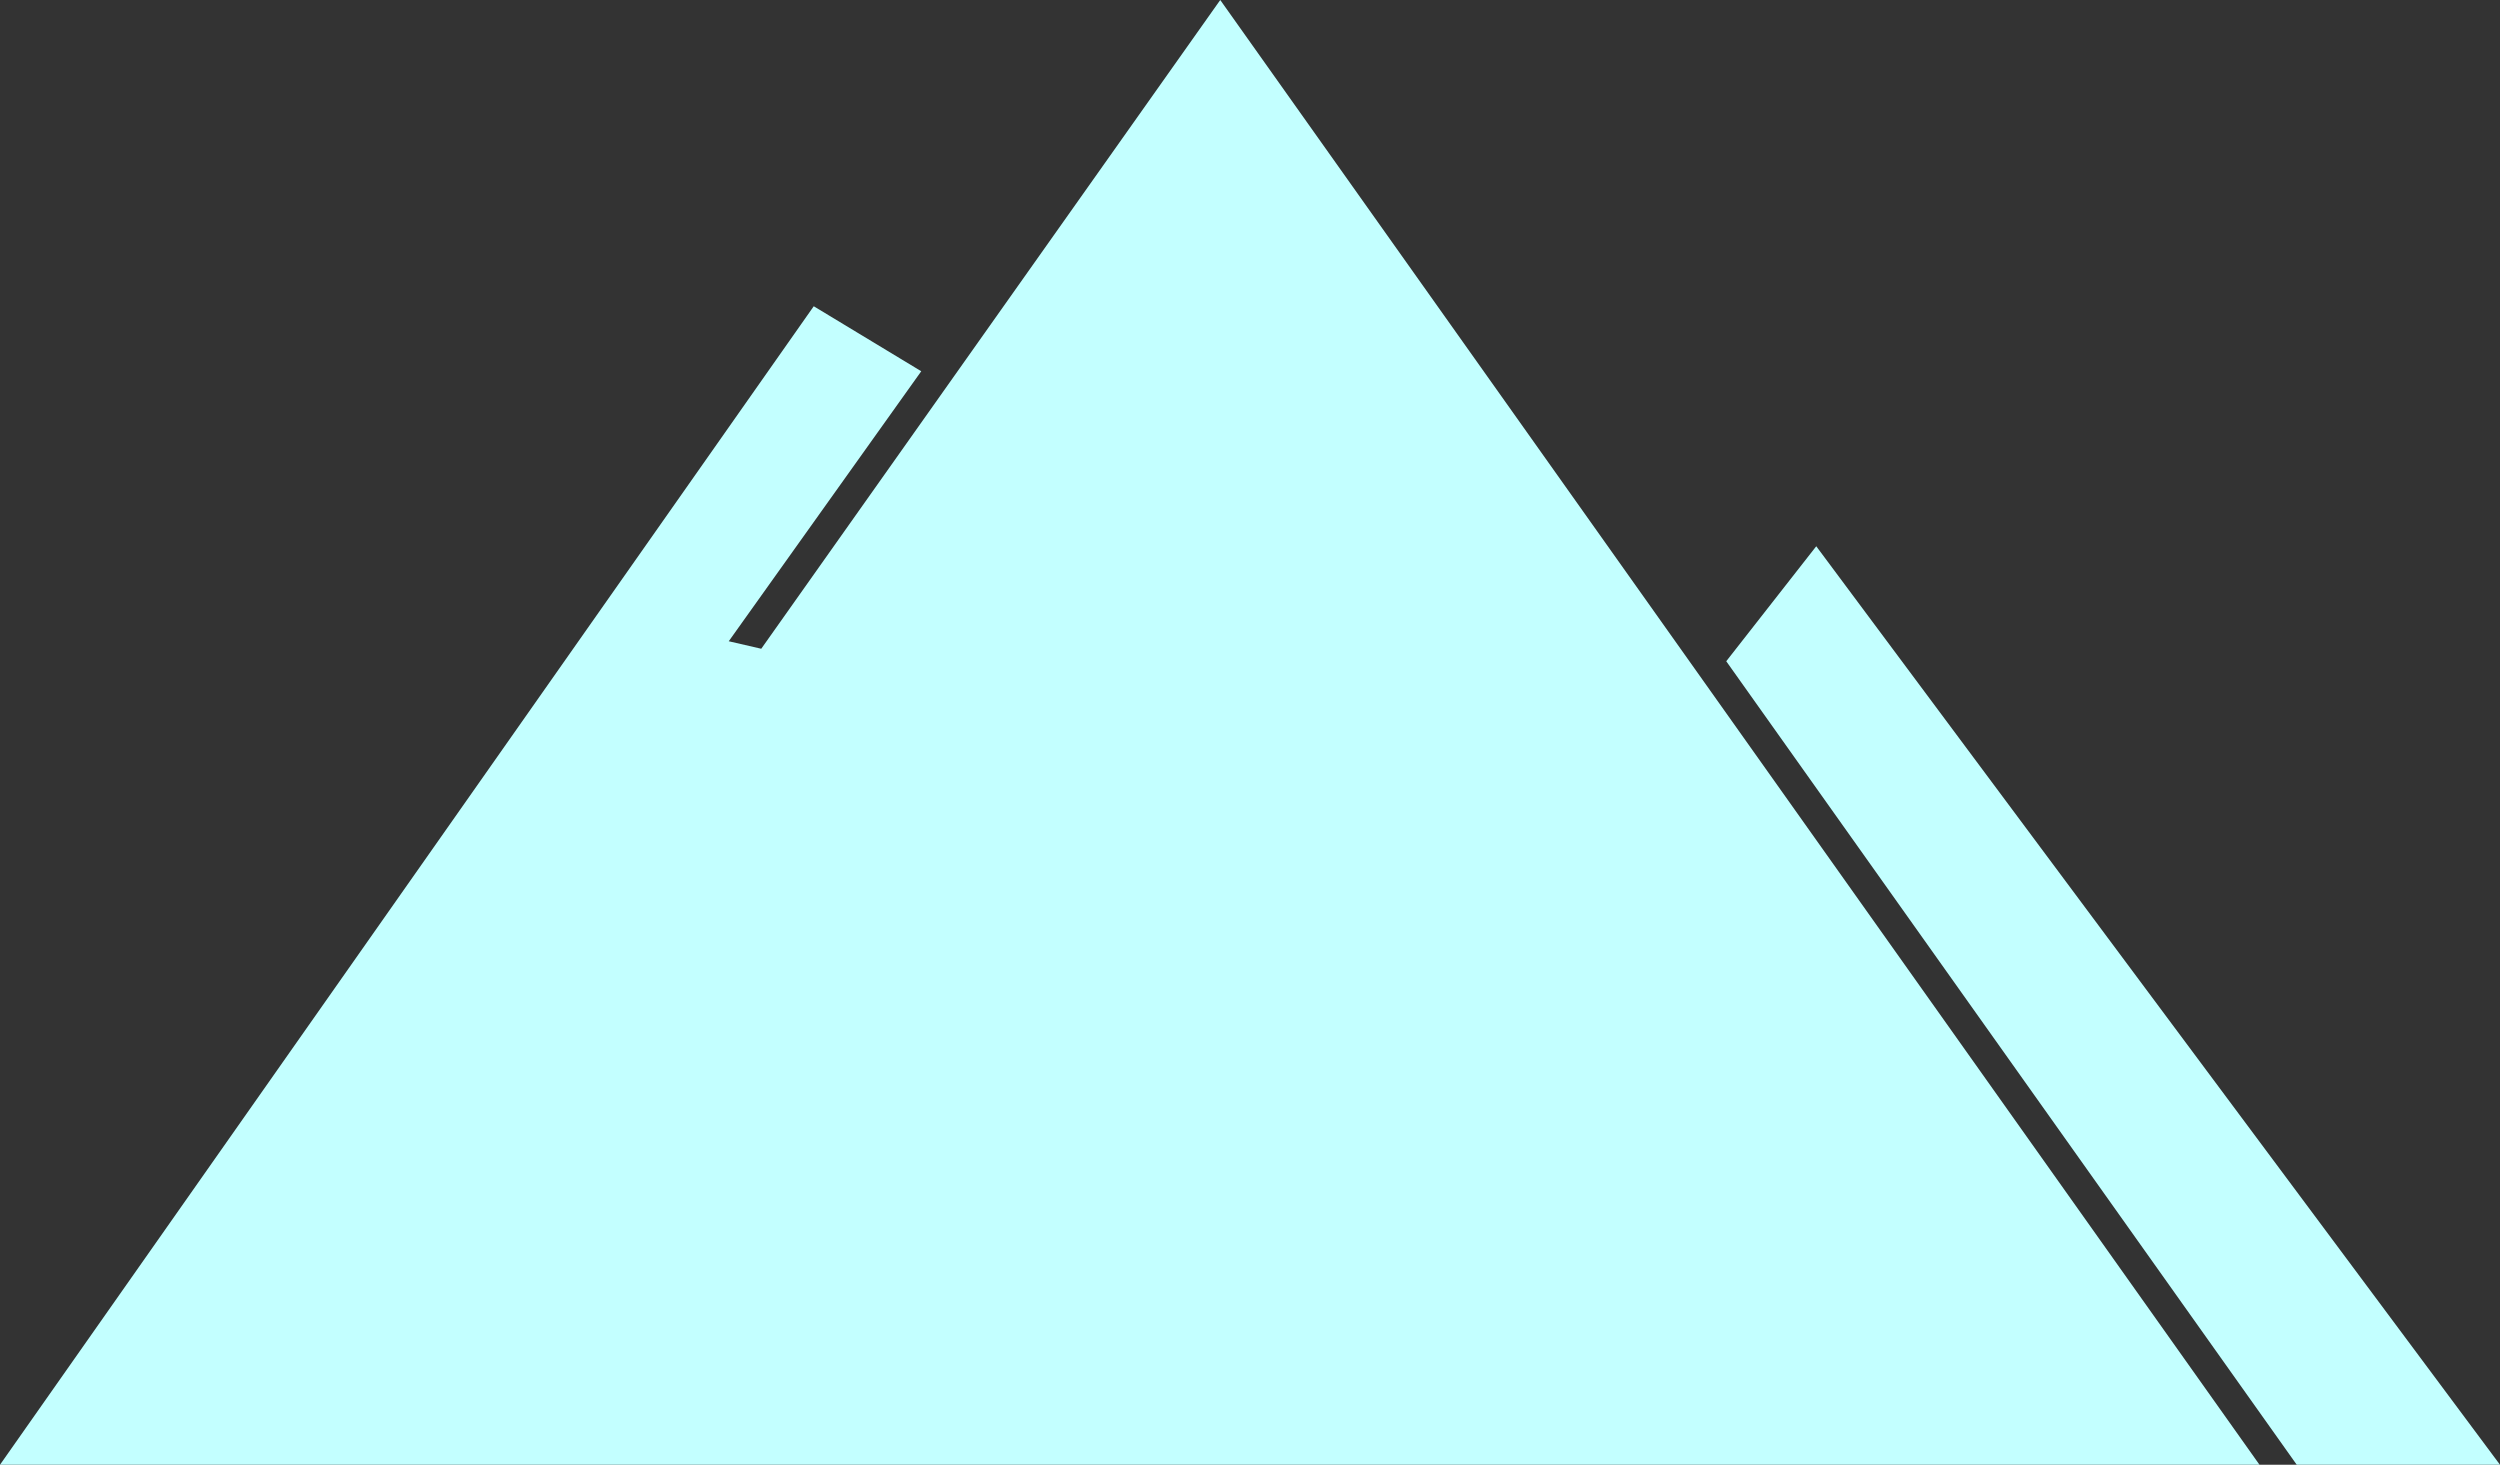 <svg id="abeca41b-2059-46db-be13-203b5fba8d82" data-name="图层 1" xmlns="http://www.w3.org/2000/svg" viewBox="0 0 1000 585.9"><rect x="0" y="0" width="1000" height="585.9" fill="#333333" stroke="none"/><defs><style>.a37e016d-32a3-4112-a6ec-6d3b5552a8d3{fill:#c3ffff;}</style></defs><polygon class="a37e016d-32a3-4112-a6ec-6d3b5552a8d3" points="488.1 0 304.5 259.5 291.5 256.5 368.5 148.5 325.5 122.5 0 585.9 903.8 585.9 488.1 0"/><polygon class="a37e016d-32a3-4112-a6ec-6d3b5552a8d3" points="726.5 218.5 1000 585.9 918.7 585.9 690.5 264.5 726.5 218.5"/></svg>